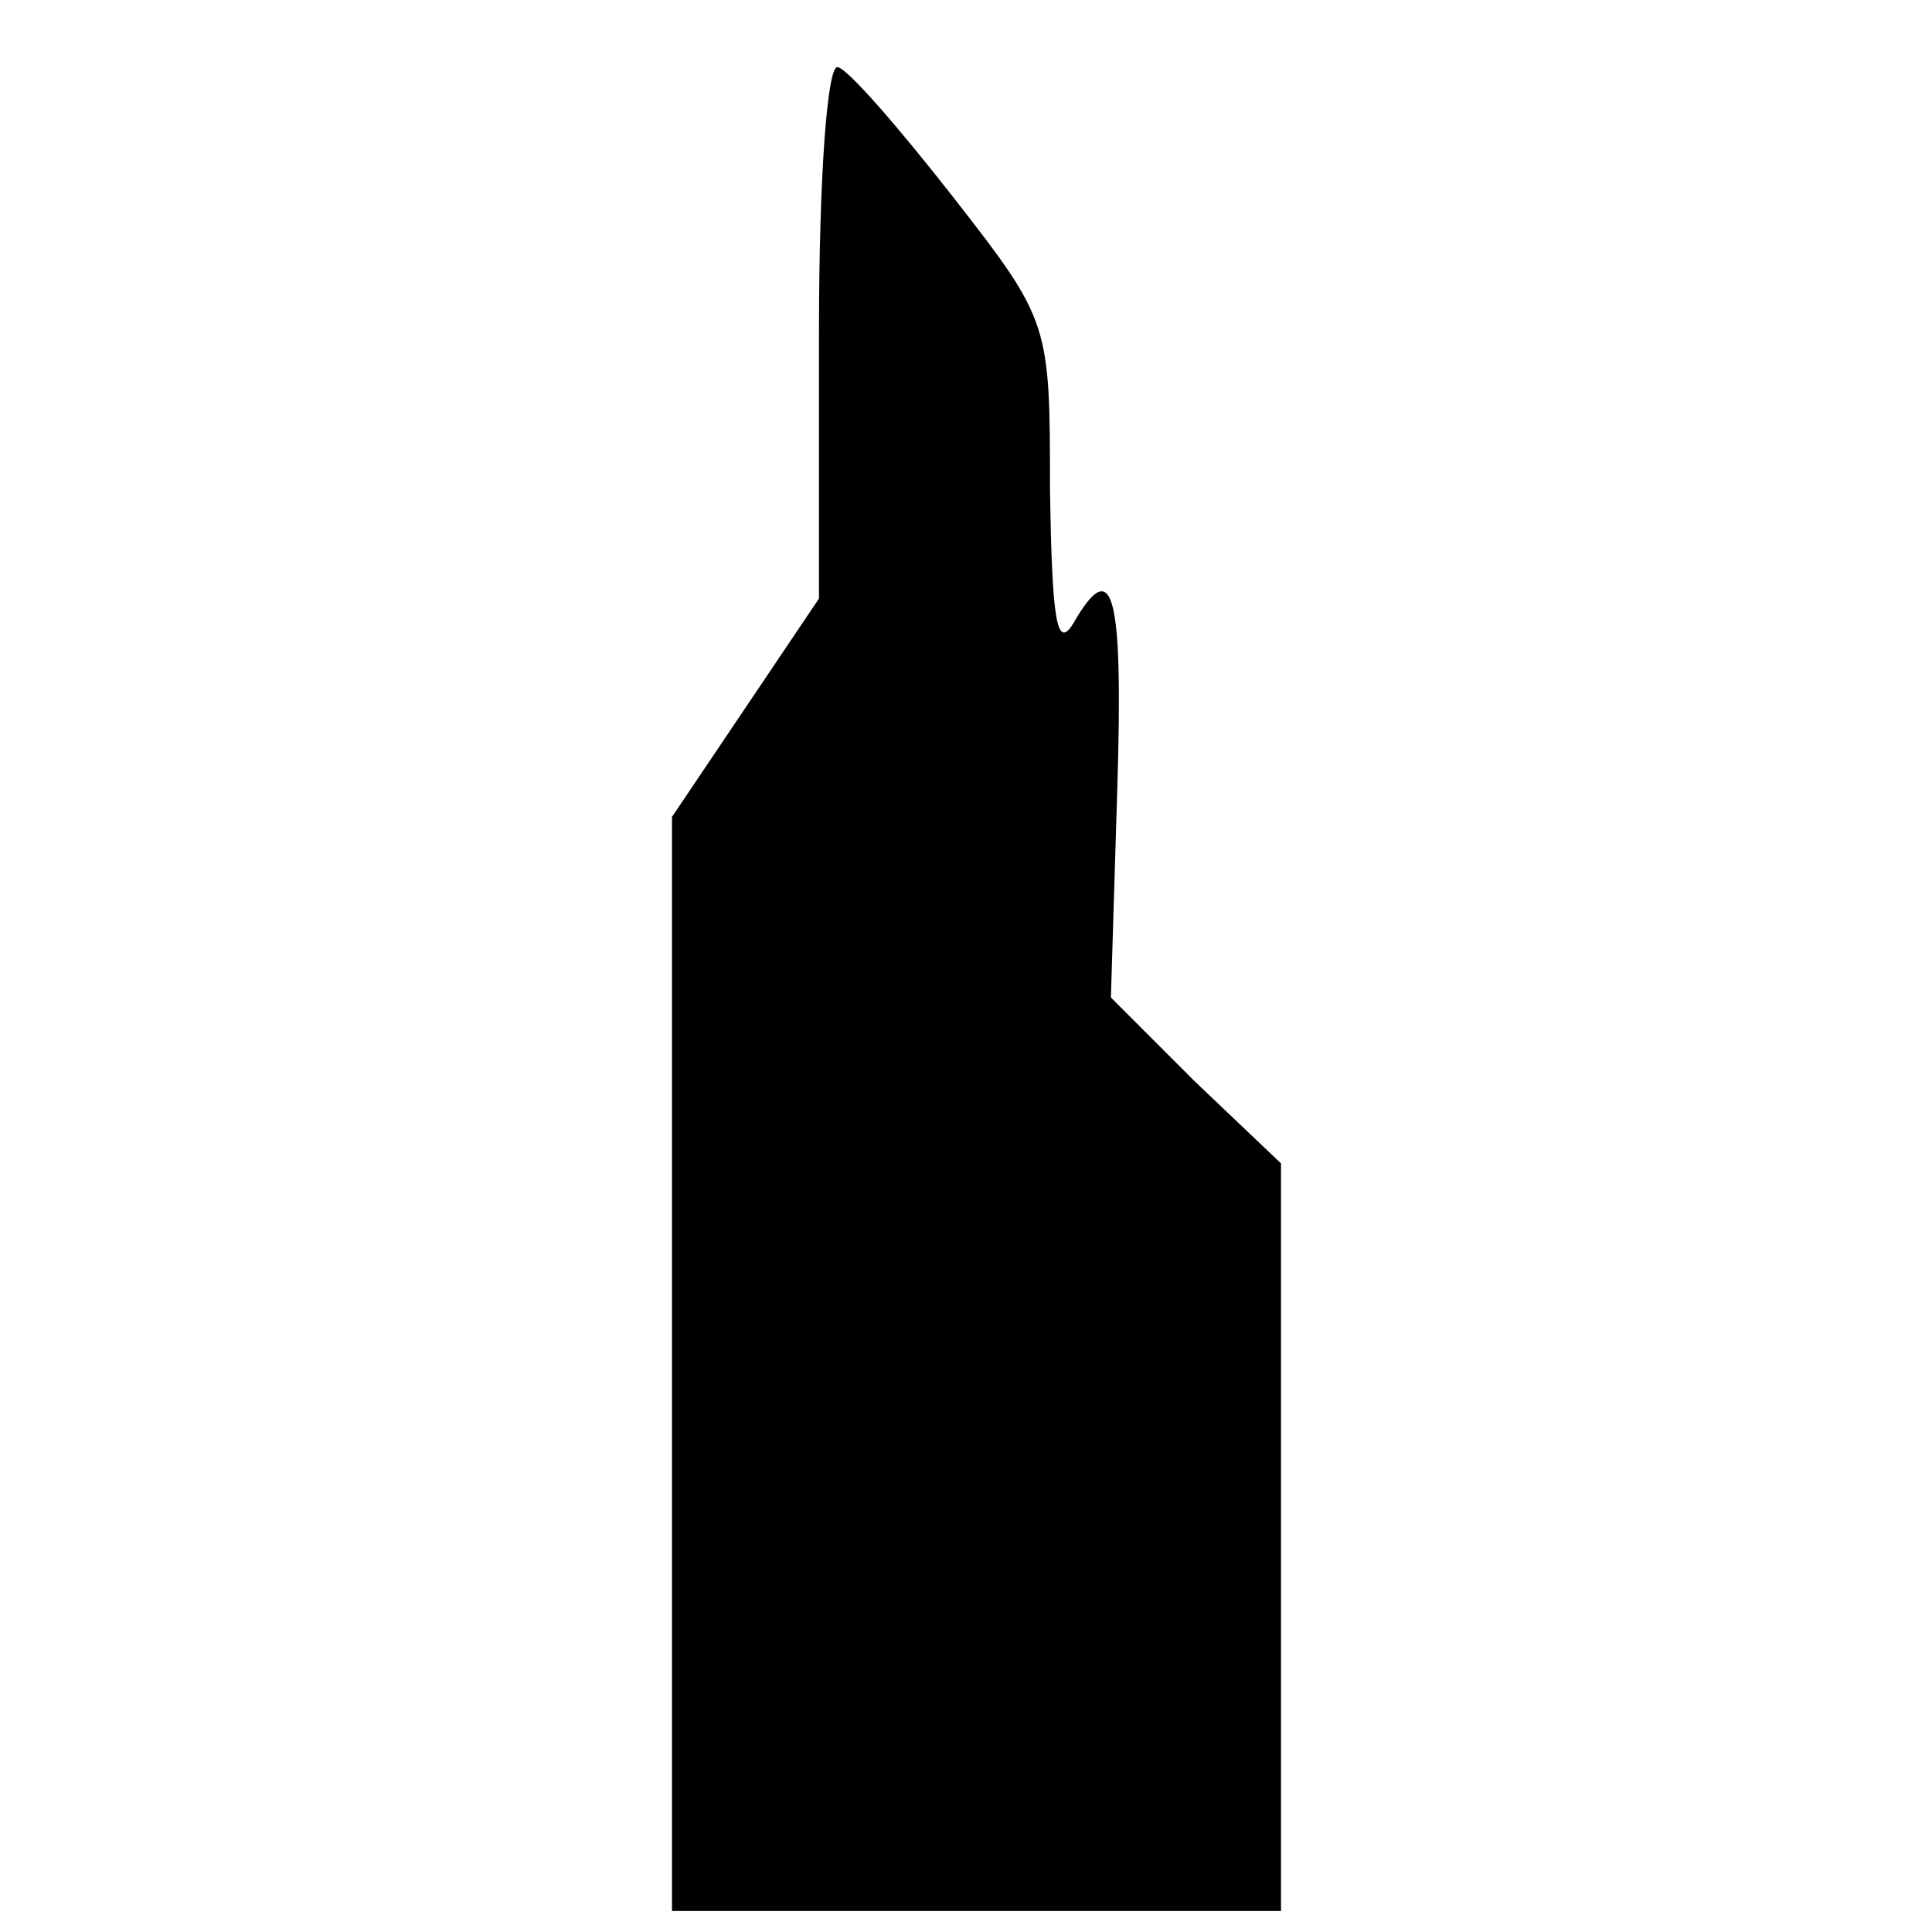 <?xml version="1.0" standalone="no"?>
<!DOCTYPE svg PUBLIC "-//W3C//DTD SVG 20010904//EN"
 "http://www.w3.org/TR/2001/REC-SVG-20010904/DTD/svg10.dtd">
<svg version="1.0" xmlns="http://www.w3.org/2000/svg"
 width="92pt" height="92pt" viewBox="0 0 92 92"
 preserveAspectRatio="xMidYMid meet">
<g transform="translate(0,92) scale(0.1,-0.1)"
fill="#000000" stroke="none">
<path d="M390 763 l0 -128 -35 -52 -35 -52 0 -261 0 -260 145 0 145 0 0 178 0
178 -41 39 -40 40 3 98 c3 96 -2 113 -21 80 -8 -13 -10 3 -11 63 0 80 0 81
-46 140 -25 32 -50 61 -55 62 -5 2 -9 -52 -9 -125z"/>
</g>
</svg>

